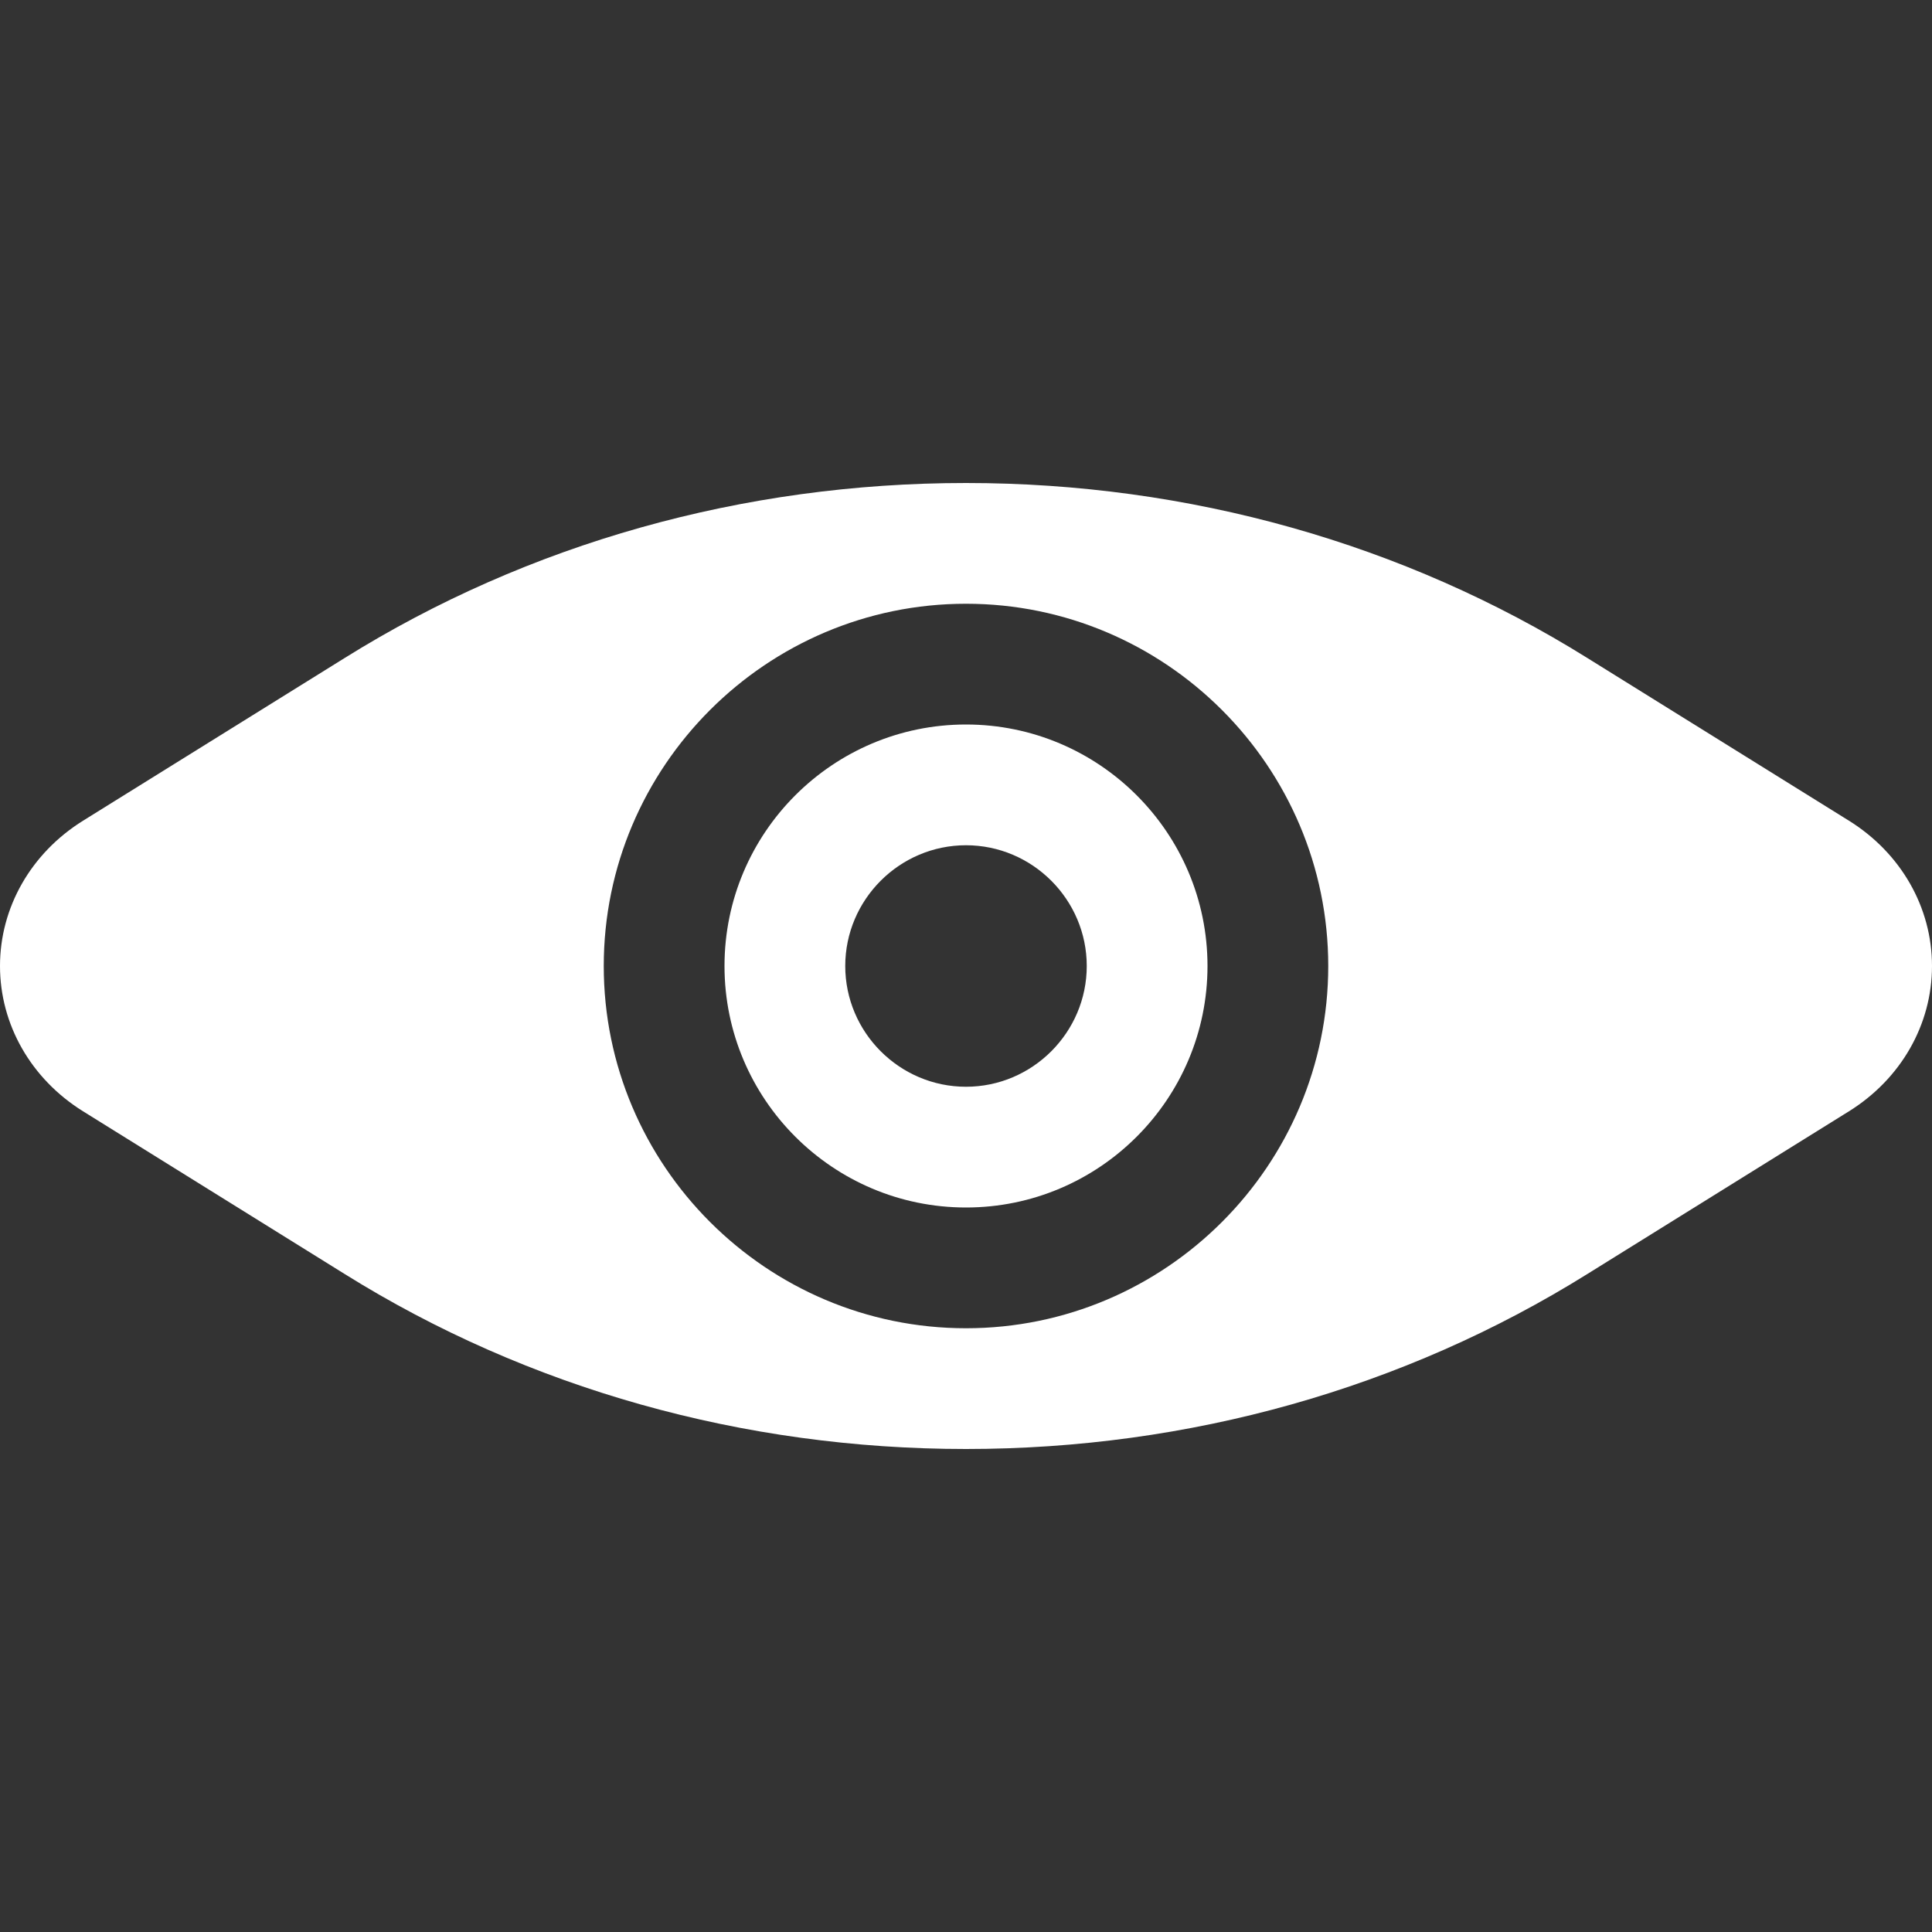 <?xml version="1.0" encoding="utf-8"?>
<!-- Generator: Adobe Illustrator 24.2.3, SVG Export Plug-In . SVG Version: 6.00 Build 0)  -->
<svg version="1.1" id="Layer_1" xmlns="http://www.w3.org/2000/svg" xmlns:xlink="http://www.w3.org/1999/xlink" x="0px" y="0px"
	 viewBox="0 0 512 512" style="enable-background:new 0 0 512 512;" xml:space="preserve">
<rect x="0" y="0" width="512" height="512" fill="#333333" stroke="none"/>
<style type="text/css">
	.st0{fill:#FFFFFF;}
</style>
<g>
	<path class="st0" d="M256,192c-35.3,0-64,28.7-64,64s28.7,64,64,64s64-28.7,64-64S291.3,192,256,192z M256,288
		c-17.6,0-32-14.4-32-32s14.4-32,32-32s32,14.4,32,32S273.6,288,256,288z"/>
	<path class="st0" d="M490,217.5l-69.3-43.1C372,144,315,128,256,128s-116,16-164.7,46.4L22,217.5c-13.8,8.6-22,23-22,38.5
		s8.2,29.9,22,38.5l69.3,43.1C140,368,197,384,256,384s116-16,164.7-46.4l69.3-43.1c13.8-8.6,22-23,22-38.5S503.8,226.1,490,217.5z
		 M256,352c-52.9,0-96-43.1-96-96s43.1-96,96-96s96,43.1,96,96S308.9,352,256,352L256,352z"/>
</g>
</svg>
